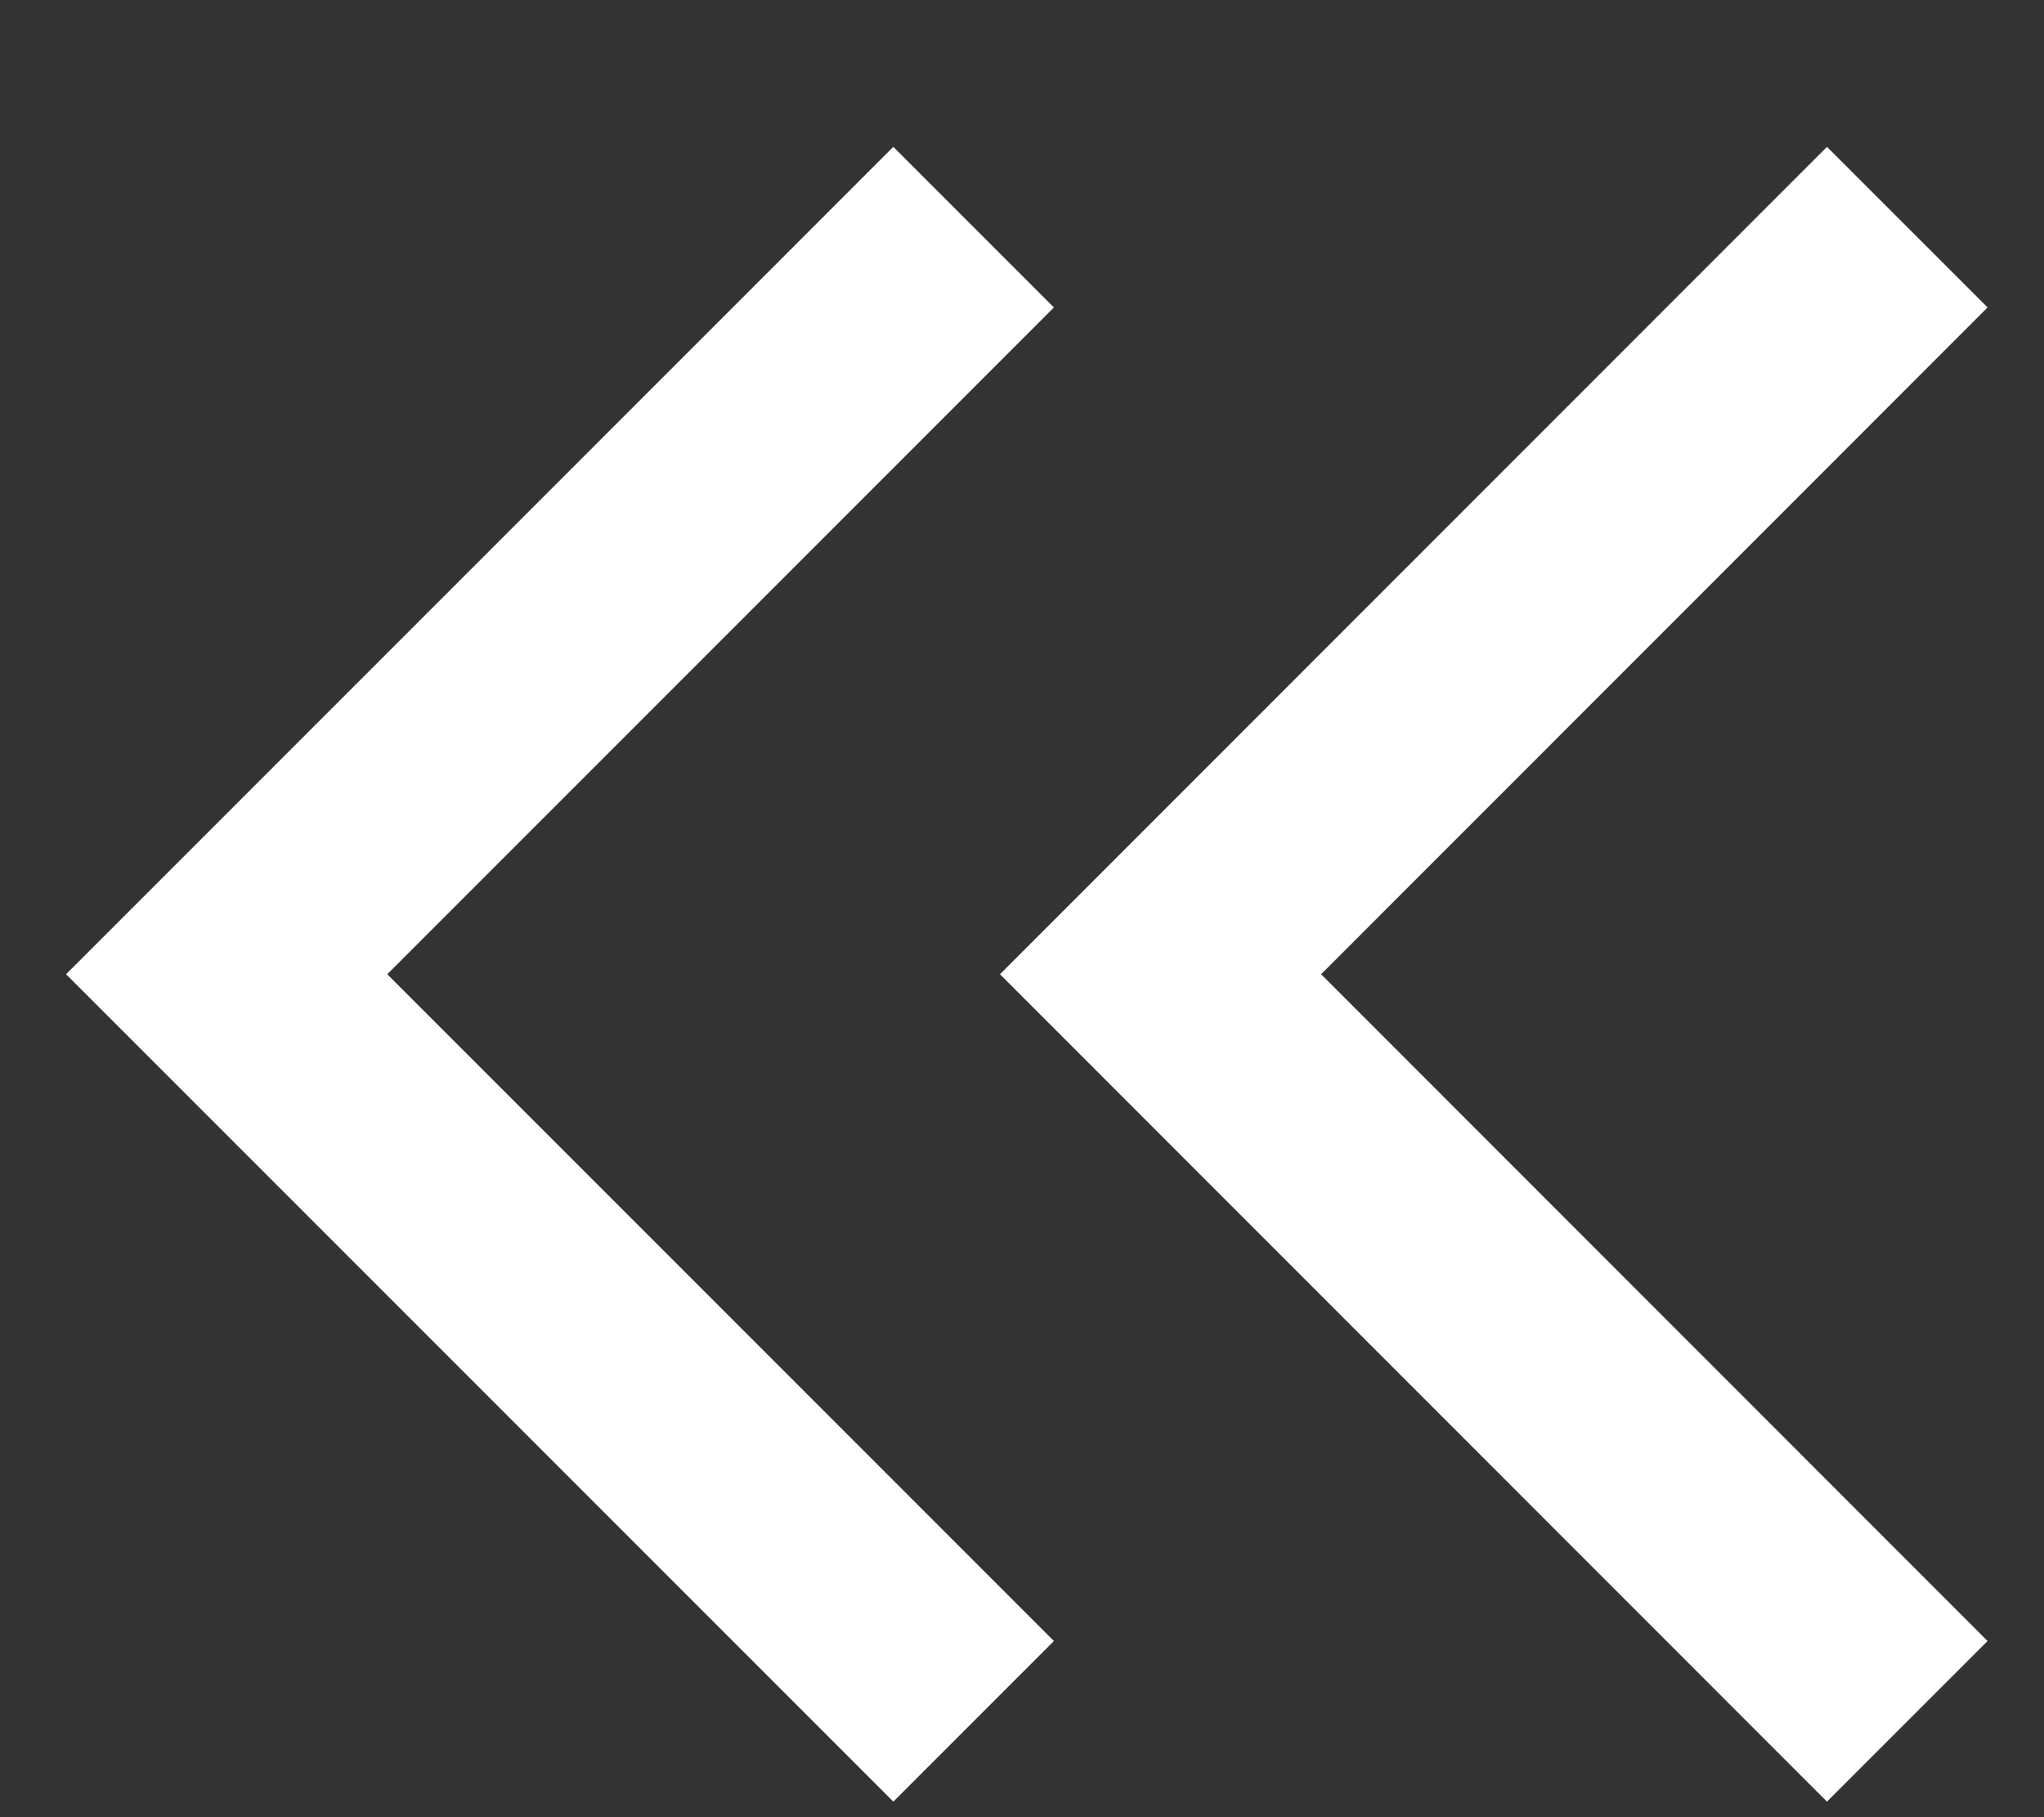 <svg width="9" height="8" viewBox="0 0 9 8" fill="none" xmlns="http://www.w3.org/2000/svg">
<rect x="0" y="0" width="9" height="8" fill="#333333" stroke="none"/>
<path d="M8.398 7.578L5.11 4.289L8.398 1M4.287 7.578L0.998 4.289L4.287 1" stroke="white"/>
</svg>
